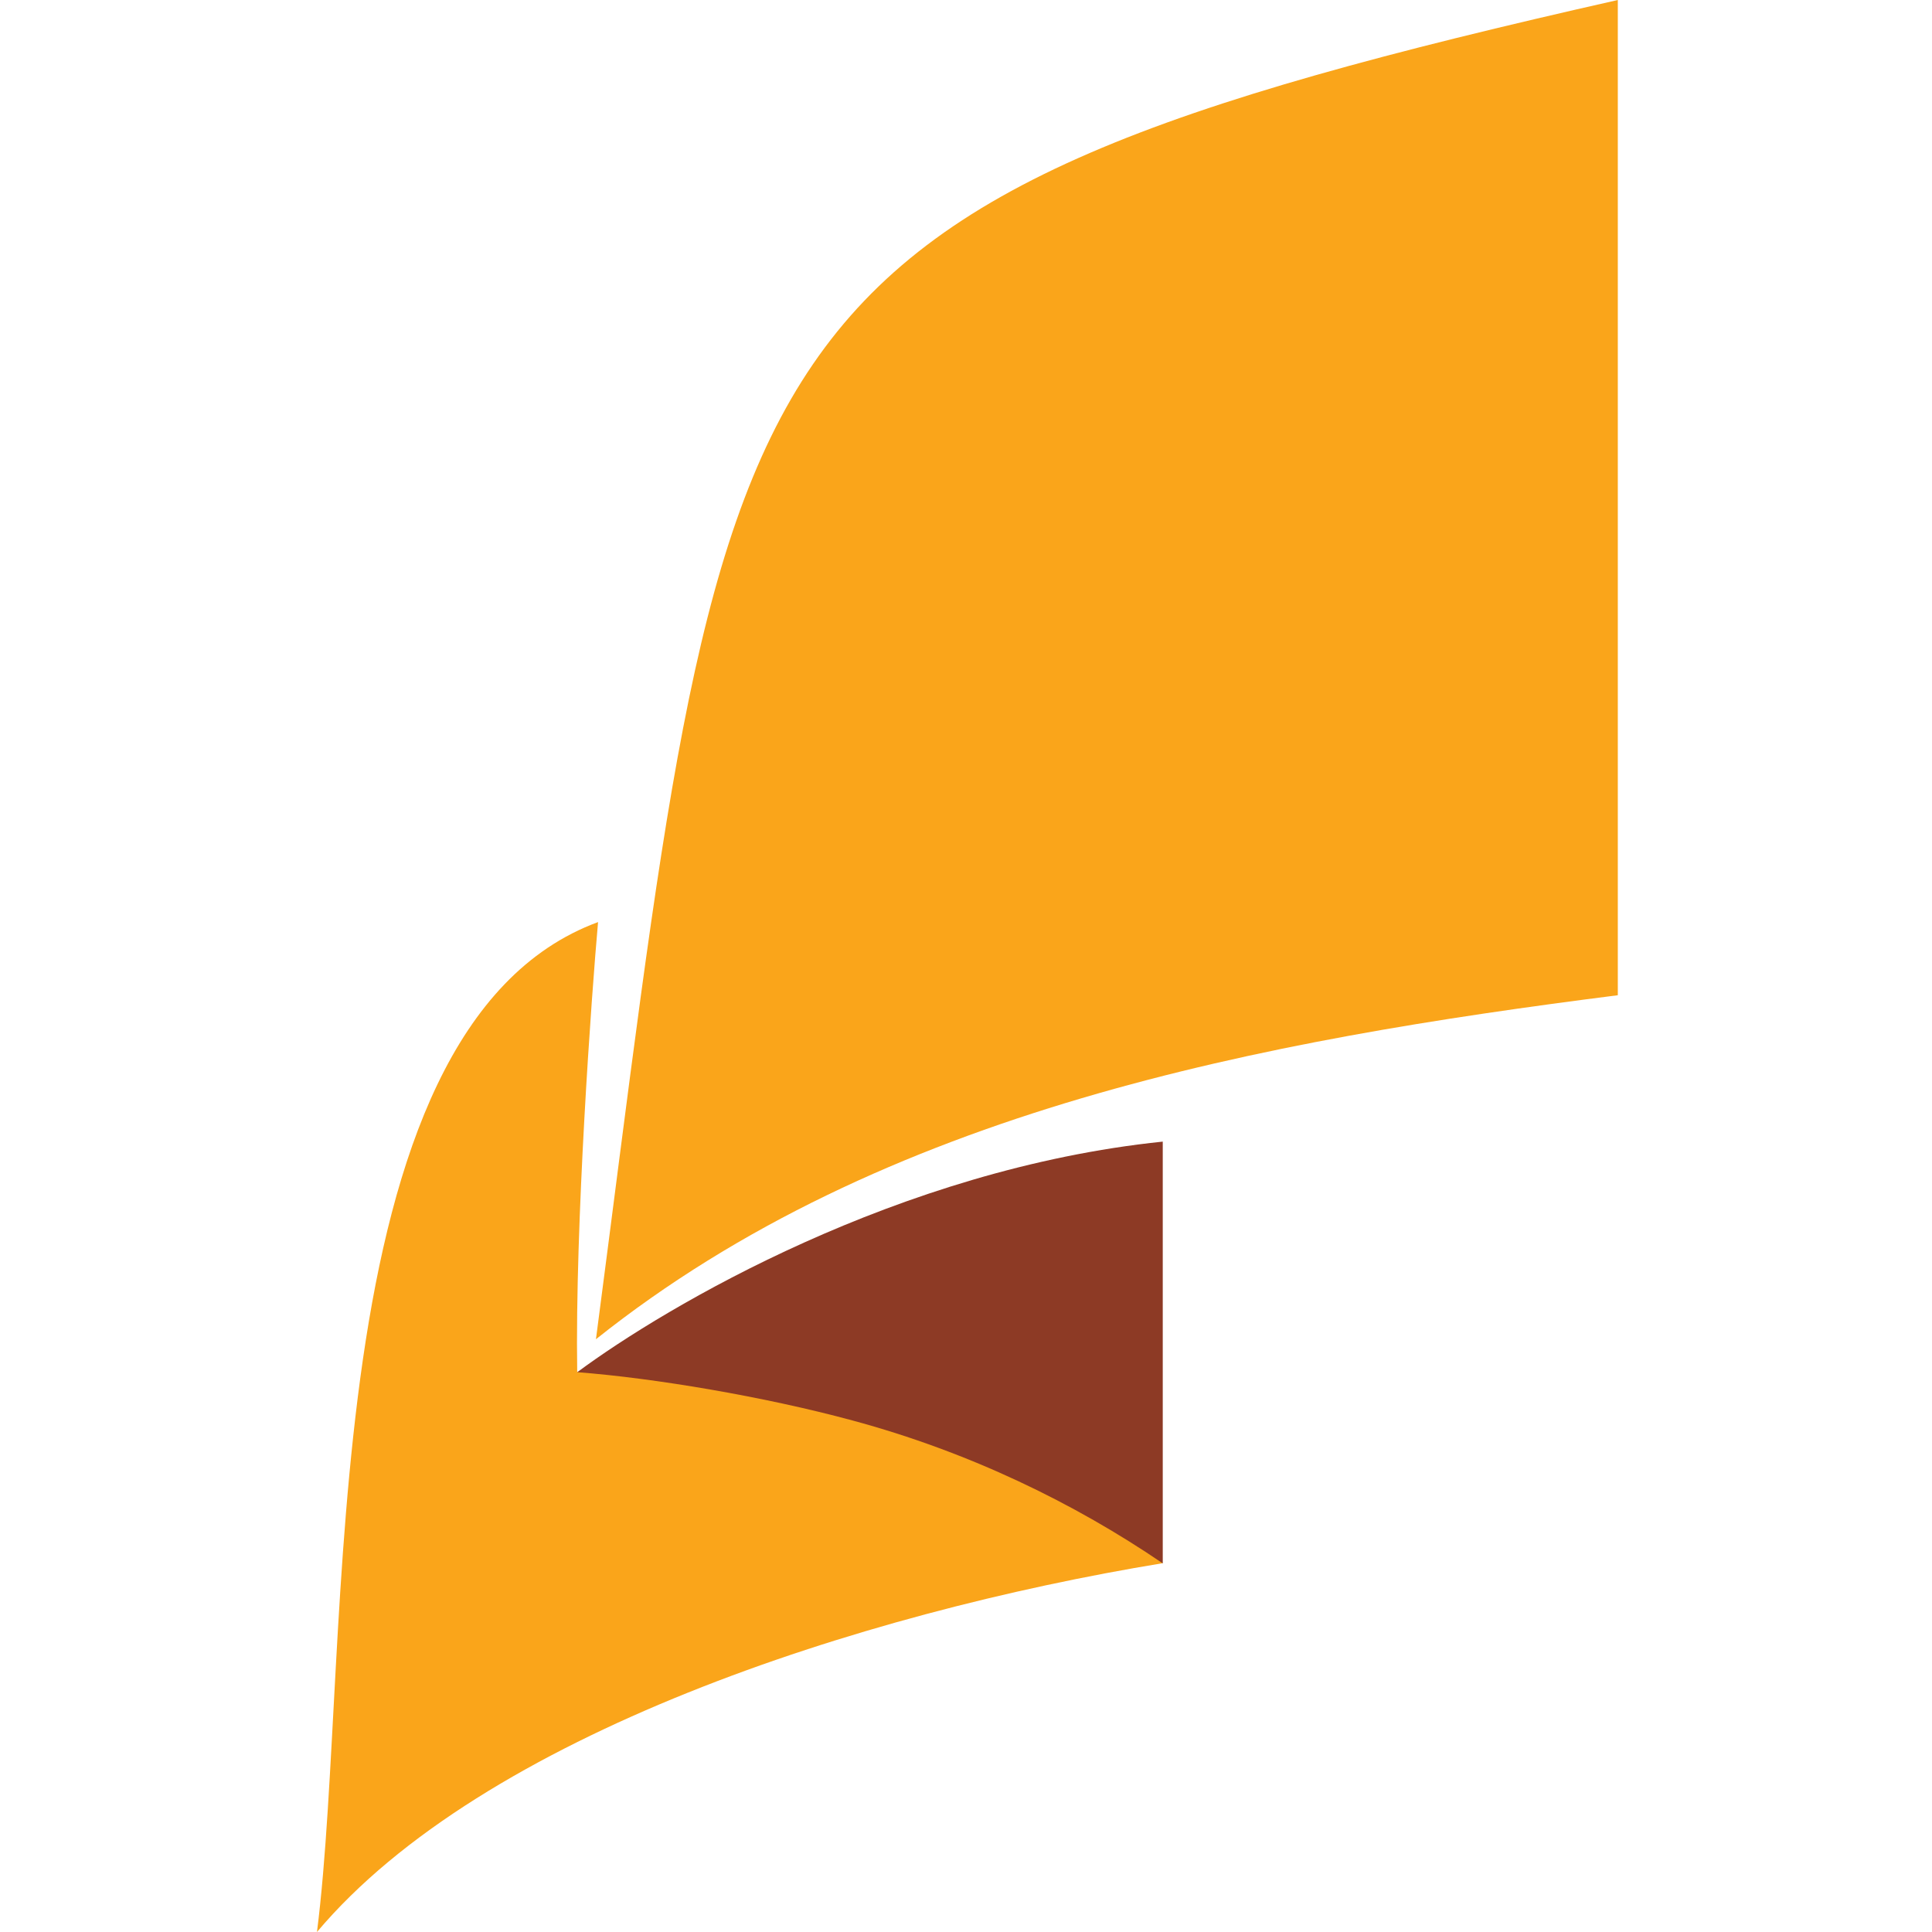 <?xml version="1.0" encoding="UTF-8"?>
<svg xmlns="http://www.w3.org/2000/svg" width="512" height="512" viewBox="0 0 512 512" fill="none">
  <g clip-path="url(#clip0_3495_231)">
    <path fill-rule="evenodd" clip-rule="evenodd" d="M428.738 263.747V0C185.553 54.921 193.467 84.067 157.932 354.912C234.068 294.201 334.768 275.686 428.738 263.747Z" fill="#FAA51A"></path>
    <path fill-rule="evenodd" clip-rule="evenodd" d="M306.672 304.058C241.163 310.633 182.498 347.661 152.966 363.624C152.356 324.502 156.786 263.496 158.492 244.36C81.966 272.59 93.726 435.587 84 512C127.9 459.892 227.688 427.476 308.131 414.26L306.672 410.924V304.09V304.058Z" fill="#FAA51A"></path>
    <path fill-rule="evenodd" clip-rule="evenodd" d="M308.142 414.247V302.54C238.204 309.769 176.497 346.209 152.986 363.644C173.499 365.214 202.73 370.153 225.896 376.433C256.939 384.808 284.756 398.382 308.107 414.28" fill="#8D3A25"></path>
  </g>
  <defs>
    <clipPath id="clip0_3495_231">
      <rect width="512" height="512" fill="white"></rect>
    </clipPath>
  </defs>
</svg>
